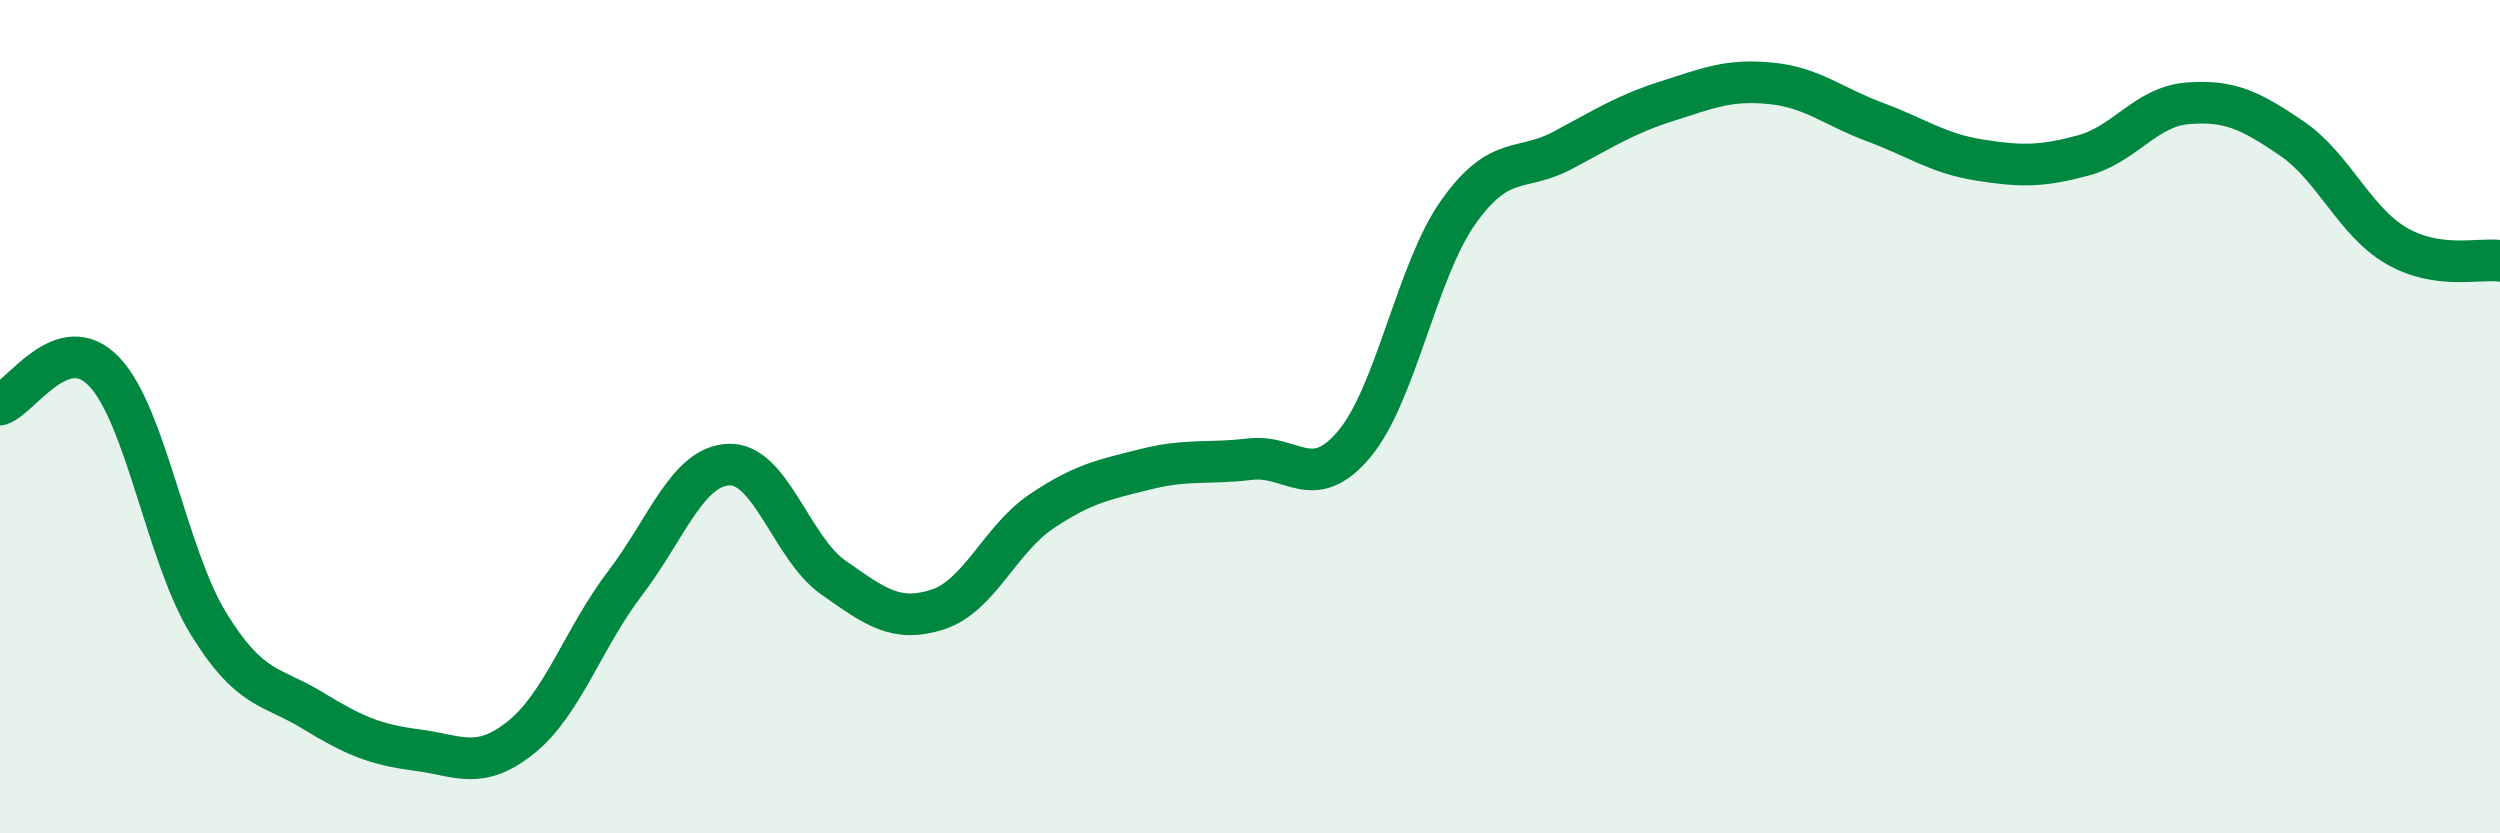 
    <svg width="60" height="20" viewBox="0 0 60 20" xmlns="http://www.w3.org/2000/svg">
      <path
        d="M 0,9.71 C 0.5,9.55 1.5,7.87 2.5,8.92 C 3.5,9.97 4,13.33 5,14.96 C 6,16.59 6.5,16.44 7.5,17.05 C 8.5,17.66 9,17.87 10,18 C 11,18.13 11.5,18.5 12.5,17.7 C 13.5,16.9 14,15.31 15,14 C 16,12.69 16.5,11.18 17.5,11.15 C 18.5,11.12 19,13.16 20,13.86 C 21,14.56 21.5,14.95 22.5,14.63 C 23.5,14.31 24,12.94 25,12.27 C 26,11.6 26.5,11.51 27.5,11.26 C 28.5,11.01 29,11.14 30,11.02 C 31,10.9 31.5,11.85 32.5,10.66 C 33.5,9.47 34,6.5 35,5.09 C 36,3.68 36.5,4.14 37.5,3.61 C 38.5,3.08 39,2.75 40,2.43 C 41,2.11 41.5,1.9 42.5,2 C 43.5,2.1 44,2.56 45,2.93 C 46,3.3 46.5,3.68 47.5,3.84 C 48.5,4 49,4 50,3.73 C 51,3.46 51.5,2.56 52.5,2.48 C 53.5,2.4 54,2.64 55,3.32 C 56,4 56.5,5.3 57.5,5.89 C 58.5,6.48 59.5,6.19 60,6.26L60 20L0 20Z"
        fill="#008740"
        opacity="0.1"
        stroke-linecap="round"
        stroke-linejoin="round"
      />
      <path
        d="M 0,9.71 C 0.5,9.55 1.5,7.87 2.5,8.92 C 3.5,9.97 4,13.33 5,14.96 C 6,16.59 6.5,16.44 7.5,17.05 C 8.5,17.66 9,17.87 10,18 C 11,18.13 11.5,18.5 12.5,17.7 C 13.5,16.9 14,15.31 15,14 C 16,12.69 16.5,11.18 17.5,11.15 C 18.5,11.12 19,13.16 20,13.86 C 21,14.56 21.5,14.95 22.5,14.63 C 23.5,14.31 24,12.94 25,12.27 C 26,11.6 26.5,11.51 27.5,11.26 C 28.5,11.01 29,11.14 30,11.02 C 31,10.9 31.5,11.85 32.5,10.66 C 33.5,9.47 34,6.5 35,5.09 C 36,3.68 36.5,4.14 37.5,3.61 C 38.5,3.08 39,2.75 40,2.43 C 41,2.11 41.5,1.9 42.5,2 C 43.5,2.1 44,2.56 45,2.93 C 46,3.3 46.5,3.68 47.5,3.84 C 48.5,4 49,4 50,3.73 C 51,3.46 51.5,2.56 52.5,2.48 C 53.5,2.4 54,2.64 55,3.32 C 56,4 56.5,5.3 57.5,5.89 C 58.5,6.48 59.5,6.19 60,6.26"
        stroke="#008740"
        stroke-width="1"
        fill="none"
        stroke-linecap="round"
        stroke-linejoin="round"
      />
    </svg>
  